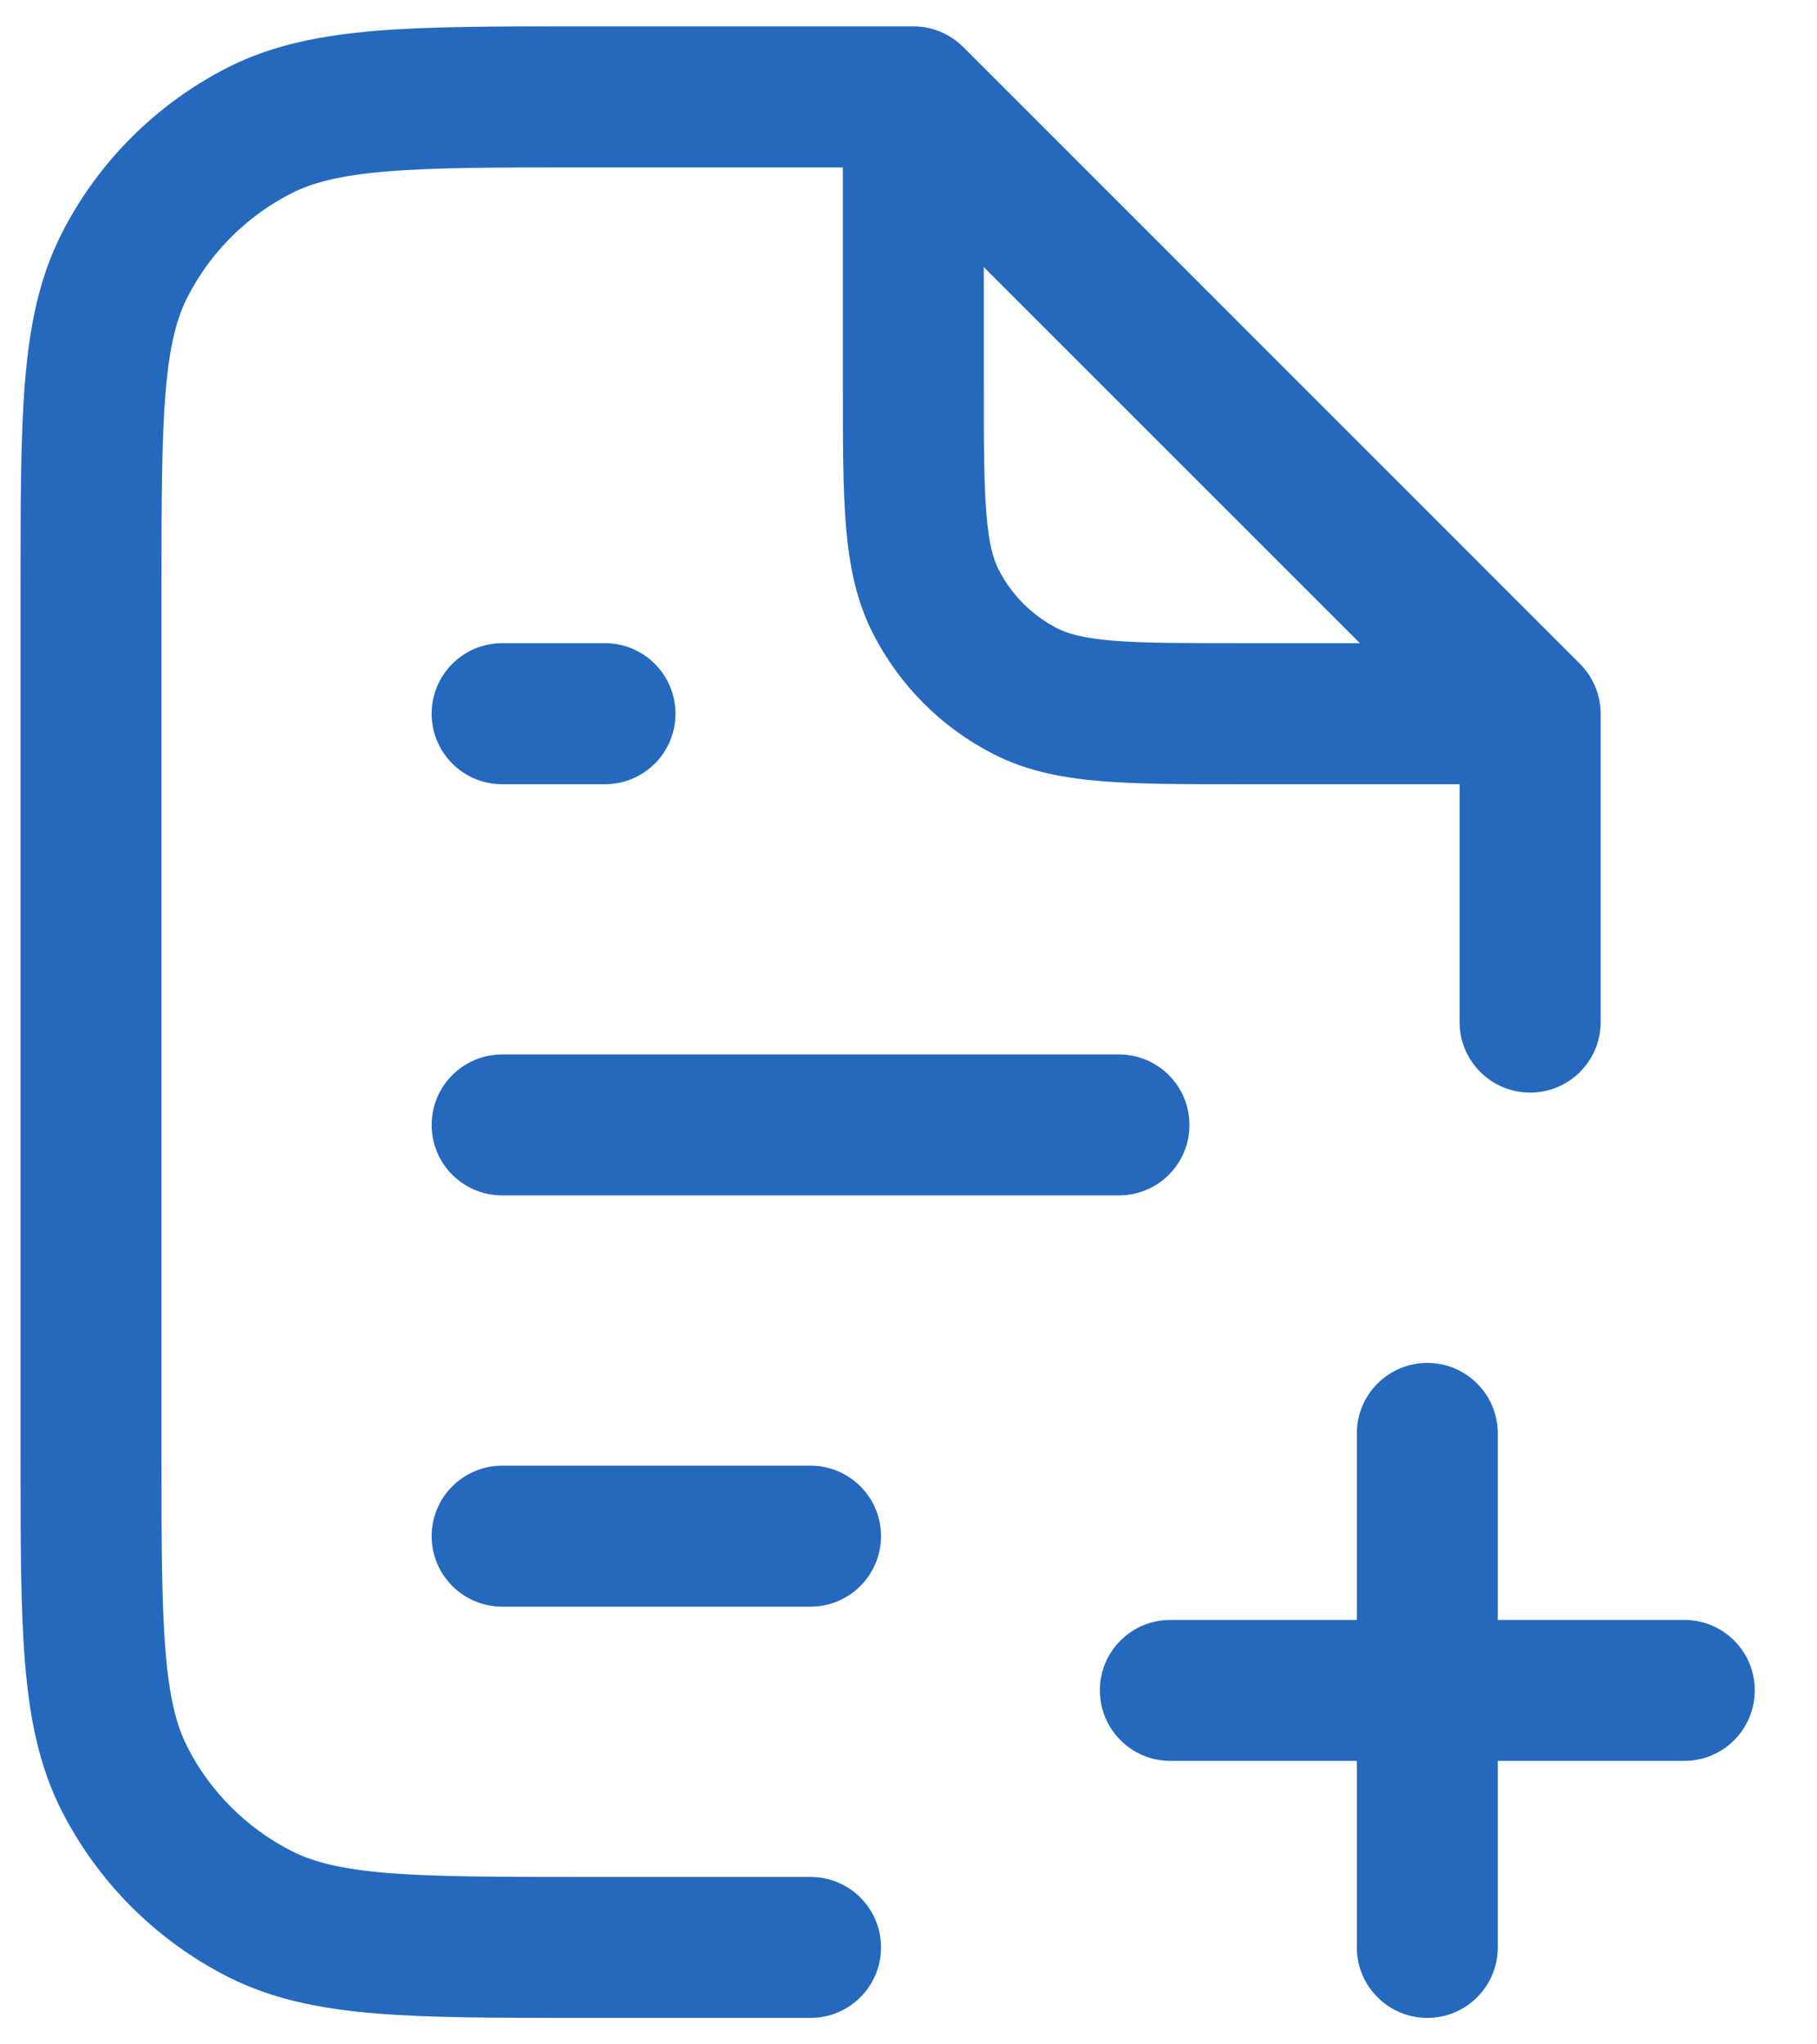 <svg width="16" height="18" viewBox="0 0 16 18" fill="none" xmlns="http://www.w3.org/2000/svg">
<g clip-path="url(#clip0_2222_6369)">
<path fill-rule="evenodd" clip-rule="evenodd" d="M5.119 0.232L8.043 0.232C8.207 0.232 8.365 0.298 8.482 0.414L13.913 5.845C14.029 5.962 14.095 6.12 14.095 6.284V9C14.095 9.342 13.817 9.62 13.474 9.62C13.131 9.62 12.853 9.342 12.853 9V6.905H10.914C10.428 6.905 10.027 6.905 9.7 6.878C9.359 6.85 9.045 6.791 8.749 6.64C8.292 6.407 7.92 6.035 7.687 5.577C7.536 5.282 7.477 4.967 7.449 4.627C7.422 4.3 7.422 3.898 7.422 3.413V1.474H5.146C4.376 1.474 3.835 1.474 3.413 1.509C2.999 1.543 2.754 1.606 2.566 1.702C2.172 1.903 1.851 2.223 1.65 2.618C1.554 2.806 1.491 3.05 1.457 3.465C1.423 3.887 1.422 4.427 1.422 5.198V12.801C1.422 13.572 1.423 14.113 1.457 14.534C1.491 14.949 1.554 15.193 1.65 15.382C1.851 15.776 2.172 16.096 2.566 16.297C2.754 16.393 2.999 16.457 3.413 16.491C3.835 16.525 4.376 16.526 5.146 16.526H7.138C7.48 16.526 7.758 16.803 7.758 17.146C7.758 17.489 7.48 17.767 7.138 17.767H5.119C4.382 17.767 3.79 17.767 3.312 17.728C2.821 17.688 2.395 17.603 2.002 17.403C1.375 17.083 0.864 16.573 0.544 15.945C0.344 15.553 0.26 15.127 0.22 14.636C0.181 14.157 0.181 13.566 0.181 12.828V5.171C0.181 4.433 0.181 3.842 0.22 3.364C0.26 2.873 0.344 2.447 0.544 2.054C0.864 1.426 1.375 0.916 2.002 0.596C2.395 0.396 2.821 0.312 3.312 0.271C3.79 0.232 4.382 0.232 5.119 0.232ZM8.663 2.352L11.975 5.663H10.939C10.422 5.663 10.072 5.663 9.801 5.641C9.537 5.619 9.405 5.58 9.313 5.534C9.089 5.42 8.907 5.238 8.793 5.014C8.746 4.922 8.708 4.79 8.686 4.526C8.664 4.255 8.663 3.905 8.663 3.388V2.352ZM3.801 6.284C3.801 5.941 4.079 5.663 4.422 5.663H5.327C5.67 5.663 5.948 5.941 5.948 6.284C5.948 6.627 5.67 6.905 5.327 6.905H4.422C4.079 6.905 3.801 6.627 3.801 6.284ZM3.801 9.905C3.801 9.562 4.079 9.284 4.422 9.284H9.853C10.196 9.284 10.474 9.562 10.474 9.905C10.474 10.248 10.196 10.525 9.853 10.525H4.422C4.079 10.525 3.801 10.248 3.801 9.905ZM12.569 12C12.911 12 13.189 12.278 13.189 12.62V14.263H14.832C15.174 14.263 15.452 14.54 15.452 14.883C15.452 15.226 15.174 15.504 14.832 15.504H13.189V17.146C13.189 17.489 12.911 17.767 12.569 17.767C12.226 17.767 11.948 17.489 11.948 17.146V15.504H10.306C9.963 15.504 9.685 15.226 9.685 14.883C9.685 14.54 9.963 14.263 10.306 14.263H11.948V12.62C11.948 12.278 12.226 12 12.569 12ZM3.801 13.525C3.801 13.183 4.079 12.905 4.422 12.905H7.138C7.48 12.905 7.758 13.183 7.758 13.525C7.758 13.868 7.48 14.146 7.138 14.146H4.422C4.079 14.146 3.801 13.868 3.801 13.525Z" fill="#2469BE"/>
</g>
<defs>
<clipPath id="clip0_2222_6369">
<rect width="15.517" height="18" fill="white"/>
</clipPath>
</defs>
</svg>
